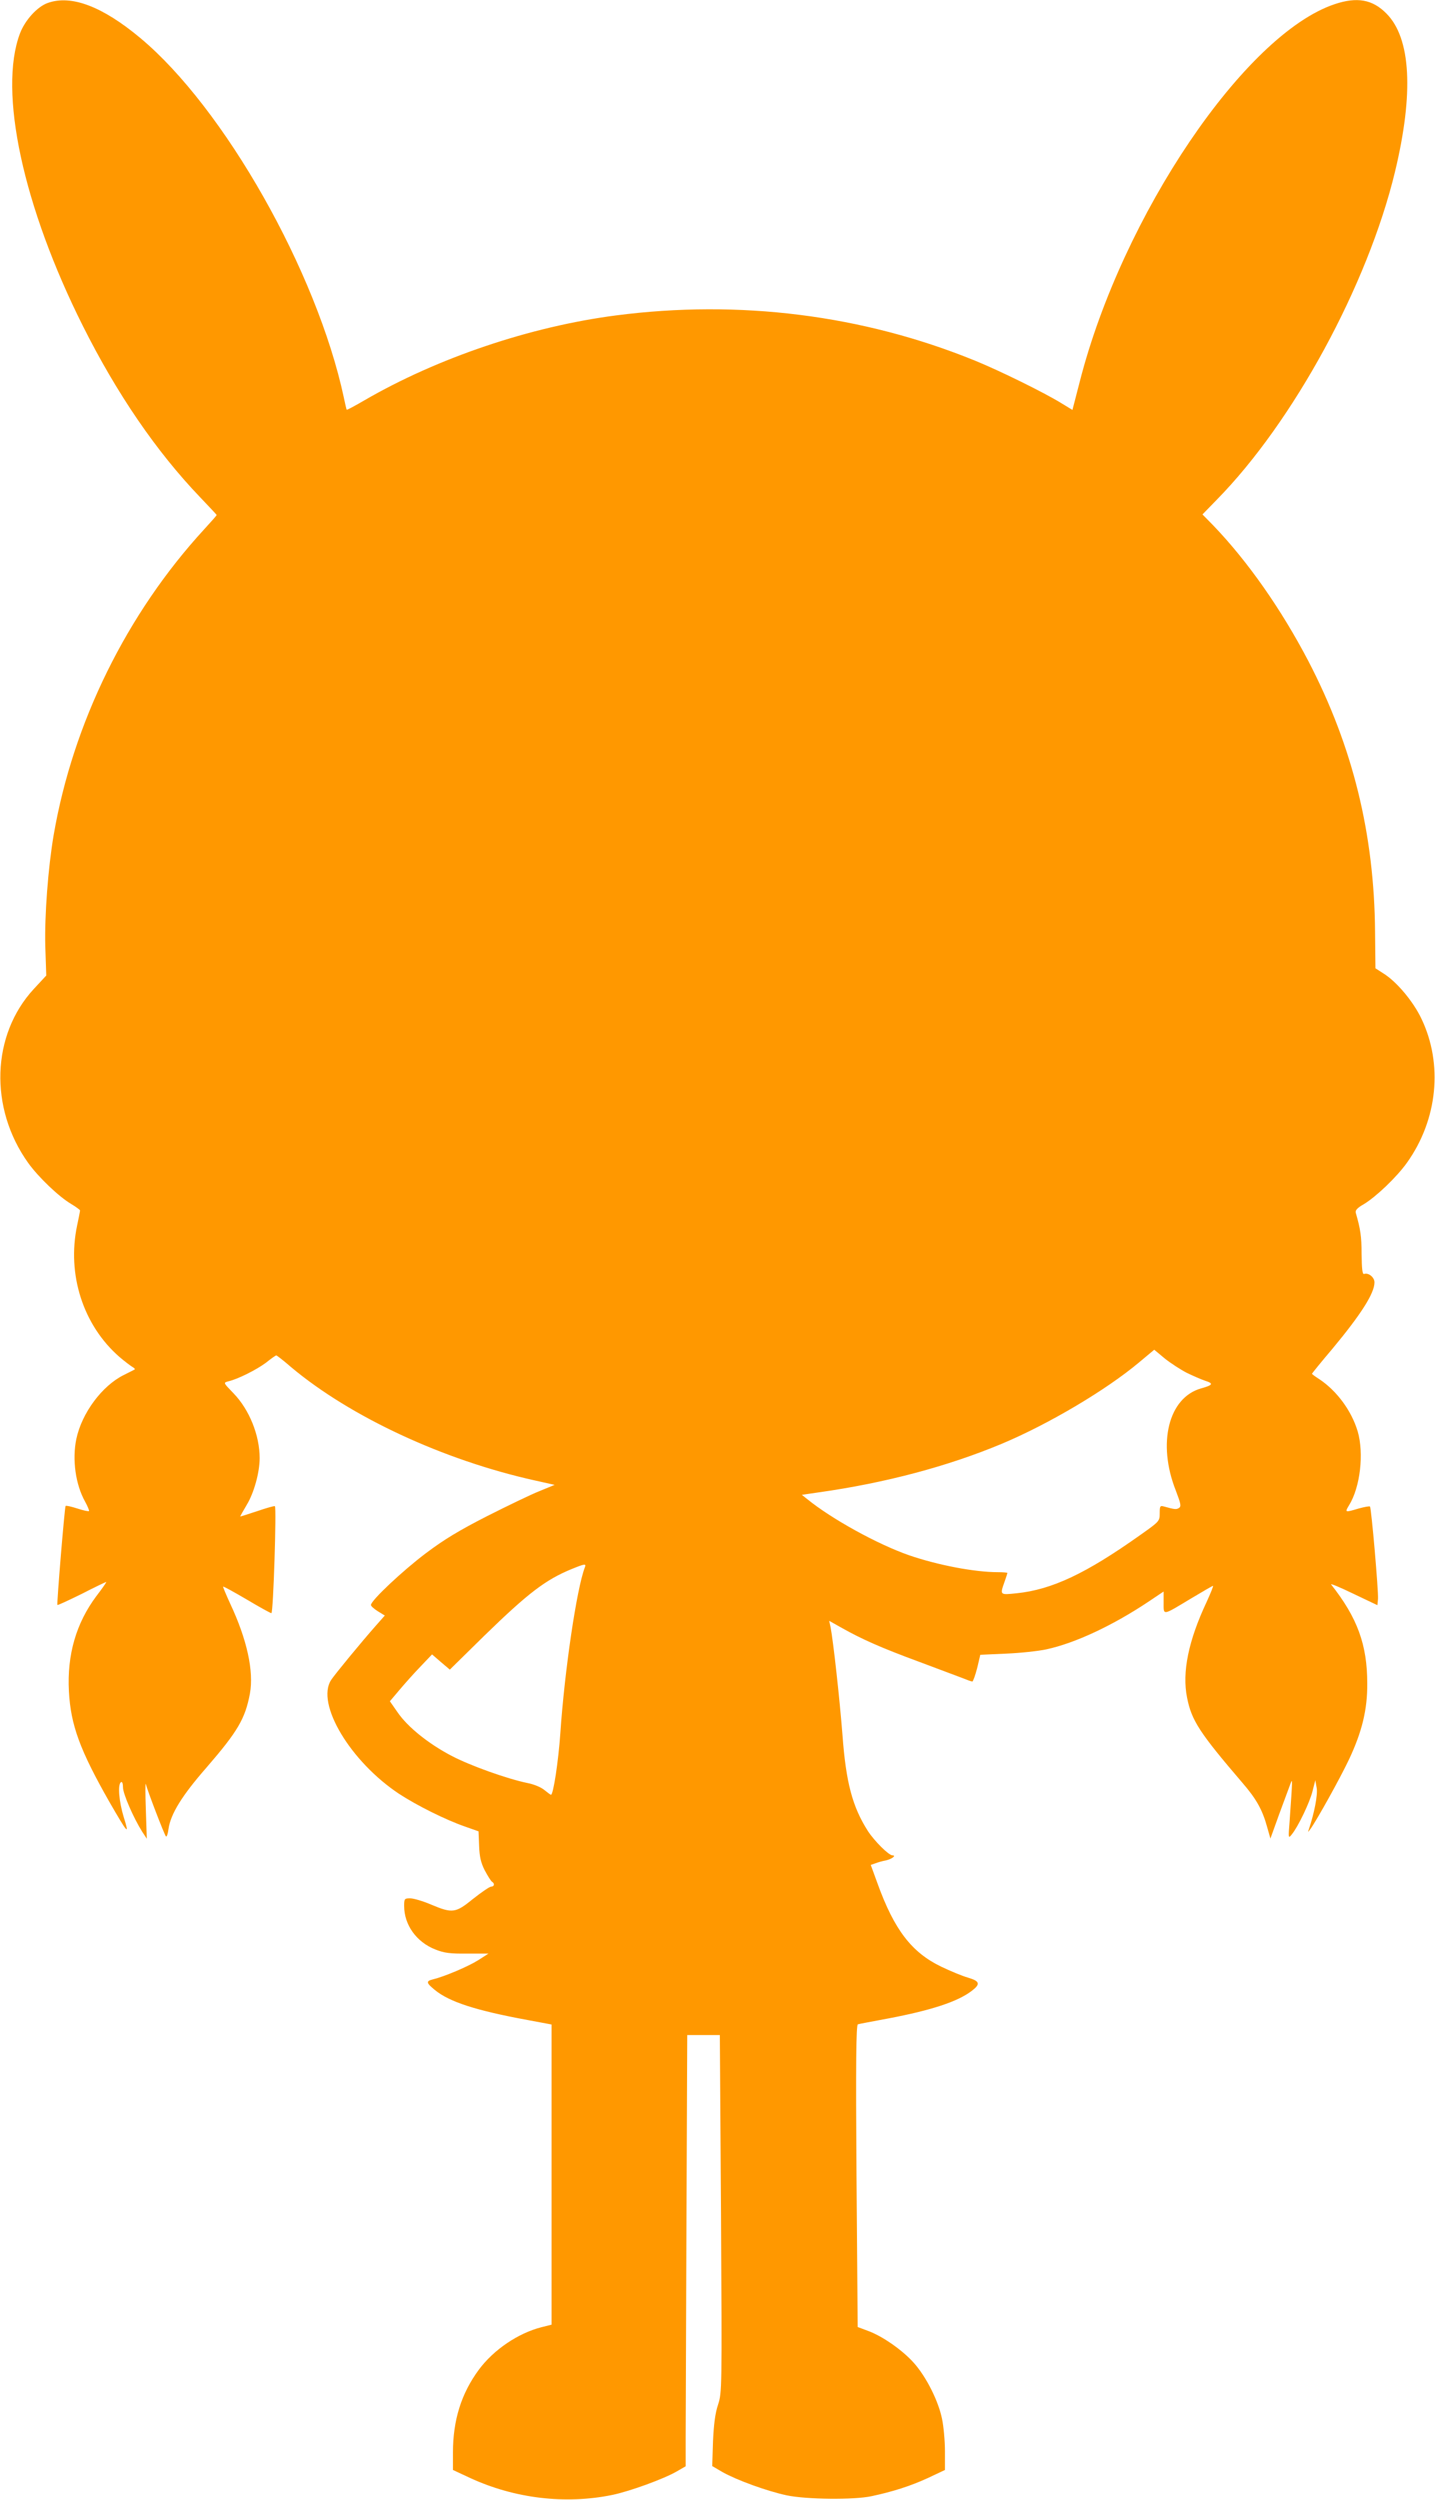 <?xml version="1.0" standalone="no"?>
<!DOCTYPE svg PUBLIC "-//W3C//DTD SVG 20010904//EN"
 "http://www.w3.org/TR/2001/REC-SVG-20010904/DTD/svg10.dtd">
<svg version="1.0" xmlns="http://www.w3.org/2000/svg"
 width="735pt" height="1280pt" viewBox="0 0 735 1280"
 preserveAspectRatio="xMidYMid meet">
<g transform="translate(0,1280) scale(0.1,-0.1)"
fill="#ff9800" stroke="none">
<path d="M245 12785 c-54 -19 -117 -88 -143 -157 -111 -296 16 -886 323 -1498
173 -345 375 -641 599 -875 47 -49 86 -91 86 -92 0 -2 -29 -35 -64 -73 -397
-432 -672 -991 -771 -1565 -29 -170 -47 -413 -43 -570 l5 -150 -64 -69 c-217
-235 -229 -610 -29 -890 53 -74 158 -174 221 -211 25 -15 45 -30 45 -33 0 -4
-7 -39 -15 -77 -53 -251 31 -512 218 -674 26 -22 55 -44 65 -50 9 -5 15 -11
12 -13 -3 -2 -27 -14 -55 -28 -112 -55 -216 -195 -244 -328 -22 -105 -4 -234
45 -321 13 -24 22 -46 20 -48 -2 -3 -29 3 -60 13 -31 10 -57 16 -60 13 -5 -6
-46 -502 -42 -507 2 -2 58 24 125 57 66 34 123 61 125 61 3 0 -20 -33 -50 -72
-104 -139 -151 -301 -141 -488 9 -173 57 -302 206 -564 97 -168 105 -177 75
-81 -25 82 -32 169 -14 180 6 4 10 -8 10 -27 0 -33 54 -157 99 -228 l23 -35
-5 150 c-3 83 -3 141 0 130 9 -36 95 -260 103 -268 4 -4 10 13 13 38 11 77 69
171 195 315 160 185 198 250 222 378 21 115 -15 278 -101 461 -21 46 -38 86
-36 87 2 2 56 -28 121 -66 65 -39 122 -70 126 -70 10 0 27 544 18 548 -4 2
-45 -10 -92 -26 -48 -16 -86 -28 -86 -27 0 1 15 28 34 60 37 61 66 166 66 239
0 117 -53 249 -135 333 -51 53 -52 53 -26 60 49 11 146 60 194 96 26 21 49 37
52 37 3 0 38 -27 77 -61 302 -253 778 -475 1246 -579 l103 -23 -78 -32 c-43
-17 -163 -75 -268 -128 -143 -73 -221 -120 -315 -191 -118 -89 -280 -241 -280
-264 0 -6 16 -20 35 -32 l36 -22 -46 -52 c-75 -85 -210 -249 -229 -278 -79
-121 98 -417 348 -583 92 -60 238 -133 339 -168 l68 -24 3 -74 c2 -56 9 -87
29 -126 15 -28 31 -54 37 -58 15 -9 12 -25 -4 -25 -8 0 -49 -28 -92 -62 -91
-74 -106 -76 -216 -30 -42 18 -90 32 -107 32 -29 0 -31 -2 -31 -39 0 -97 63
-185 160 -223 45 -18 76 -22 163 -21 l109 0 -53 -34 c-51 -32 -173 -84 -232
-98 -36 -9 -34 -18 10 -54 74 -61 209 -105 475 -154 l123 -23 0 -768 0 -769
-52 -13 c-120 -31 -244 -115 -320 -217 -90 -122 -133 -258 -133 -425 l0 -89
88 -41 c228 -105 487 -136 727 -87 92 19 267 83 332 121 l45 26 0 147 c0 80 2
577 4 1104 l4 957 84 0 83 0 6 -915 c5 -902 5 -915 -15 -977 -15 -45 -22 -100
-26 -189 l-4 -126 53 -31 c75 -42 227 -97 329 -119 102 -21 343 -24 435 -4
108 23 199 52 288 93 l87 41 0 96 c0 53 -7 128 -15 166 -19 93 -82 217 -145
287 -58 65 -161 137 -236 164 l-51 19 -6 773 c-4 576 -2 774 7 777 6 2 76 15
156 30 221 42 355 86 427 141 46 35 42 50 -19 68 -29 8 -91 34 -137 56 -152
73 -241 190 -326 425 l-35 96 23 8 c12 5 37 12 54 15 31 7 56 26 34 26 -19 0
-93 74 -126 125 -79 124 -112 248 -130 492 -14 181 -47 480 -61 552 l-7 32 64
-36 c103 -58 202 -102 389 -171 96 -36 197 -74 224 -84 27 -11 52 -20 56 -20
4 0 15 31 25 69 l16 68 132 6 c73 3 166 13 207 22 148 32 342 123 527 247 l73
49 0 -57 c0 -67 -8 -68 140 21 60 36 110 65 113 65 3 0 -12 -37 -33 -83 -93
-198 -126 -359 -100 -489 23 -117 63 -179 284 -437 71 -82 102 -138 126 -225
l17 -60 45 125 c25 68 51 138 57 154 12 32 12 35 -4 -195 -7 -84 -6 -85 12
-62 32 39 92 164 106 222 l14 55 7 -40 c6 -35 -12 -128 -40 -211 -6 -17 -5
-17 8 1 33 46 151 258 197 355 67 142 95 256 94 390 0 198 -50 336 -185 507
-6 7 45 -14 113 -47 l124 -59 3 32 c3 39 -34 466 -41 473 -3 3 -29 -2 -58 -10
-71 -21 -72 -21 -49 17 57 92 77 265 44 378 -31 104 -105 206 -196 267 -21 13
-38 26 -38 28 0 2 46 59 103 126 148 178 217 286 217 342 0 26 -31 51 -53 43
-9 -3 -12 25 -13 102 0 92 -6 128 -30 212 -3 12 9 25 41 43 63 38 168 138 221
212 158 221 186 506 74 739 -42 88 -126 188 -193 230 l-42 27 -2 186 c-4 502
-114 949 -341 1386 -139 266 -311 512 -489 697 l-54 55 73 75 c393 400 773
1099 913 1679 97 403 82 685 -44 811 -71 72 -150 86 -264 48 -460 -153 -1088
-1081 -1306 -1931 l-38 -147 -59 36 c-90 55 -316 166 -439 216 -576 235 -1209
314 -1840 232 -439 -57 -913 -217 -1289 -435 -48 -28 -89 -50 -90 -48 -2 2 -8
30 -15 63 -138 644 -613 1483 -1043 1841 -193 161 -353 222 -473 179z m5833
-7014 c31 -15 74 -34 95 -41 44 -14 40 -22 -21 -39 -167 -47 -225 -281 -130
-522 26 -68 29 -82 17 -90 -13 -9 -23 -8 -76 7 -21 6 -23 3 -23 -34 0 -41 -1
-42 -100 -112 -279 -198 -452 -279 -632 -298 -87 -9 -87 -10 -63 58 8 23 15
44 15 46 0 2 -22 4 -49 4 -119 0 -308 36 -456 87 -160 56 -393 184 -519 286
l-29 23 89 13 c339 48 660 133 939 250 237 100 528 272 698 414 l79 66 54 -45
c30 -24 81 -57 112 -73z m-3083 -998 c-41 -108 -103 -524 -125 -848 -10 -144
-36 -315 -48 -315 -2 0 -17 11 -33 24 -16 14 -54 30 -86 36 -106 22 -294 89
-391 140 -118 62 -224 147 -276 223 l-39 56 49 58 c27 32 75 86 108 120 l59
62 45 -39 46 -39 176 173 c225 219 314 287 448 342 69 28 76 29 67 7z"/>
</g>
</svg>
